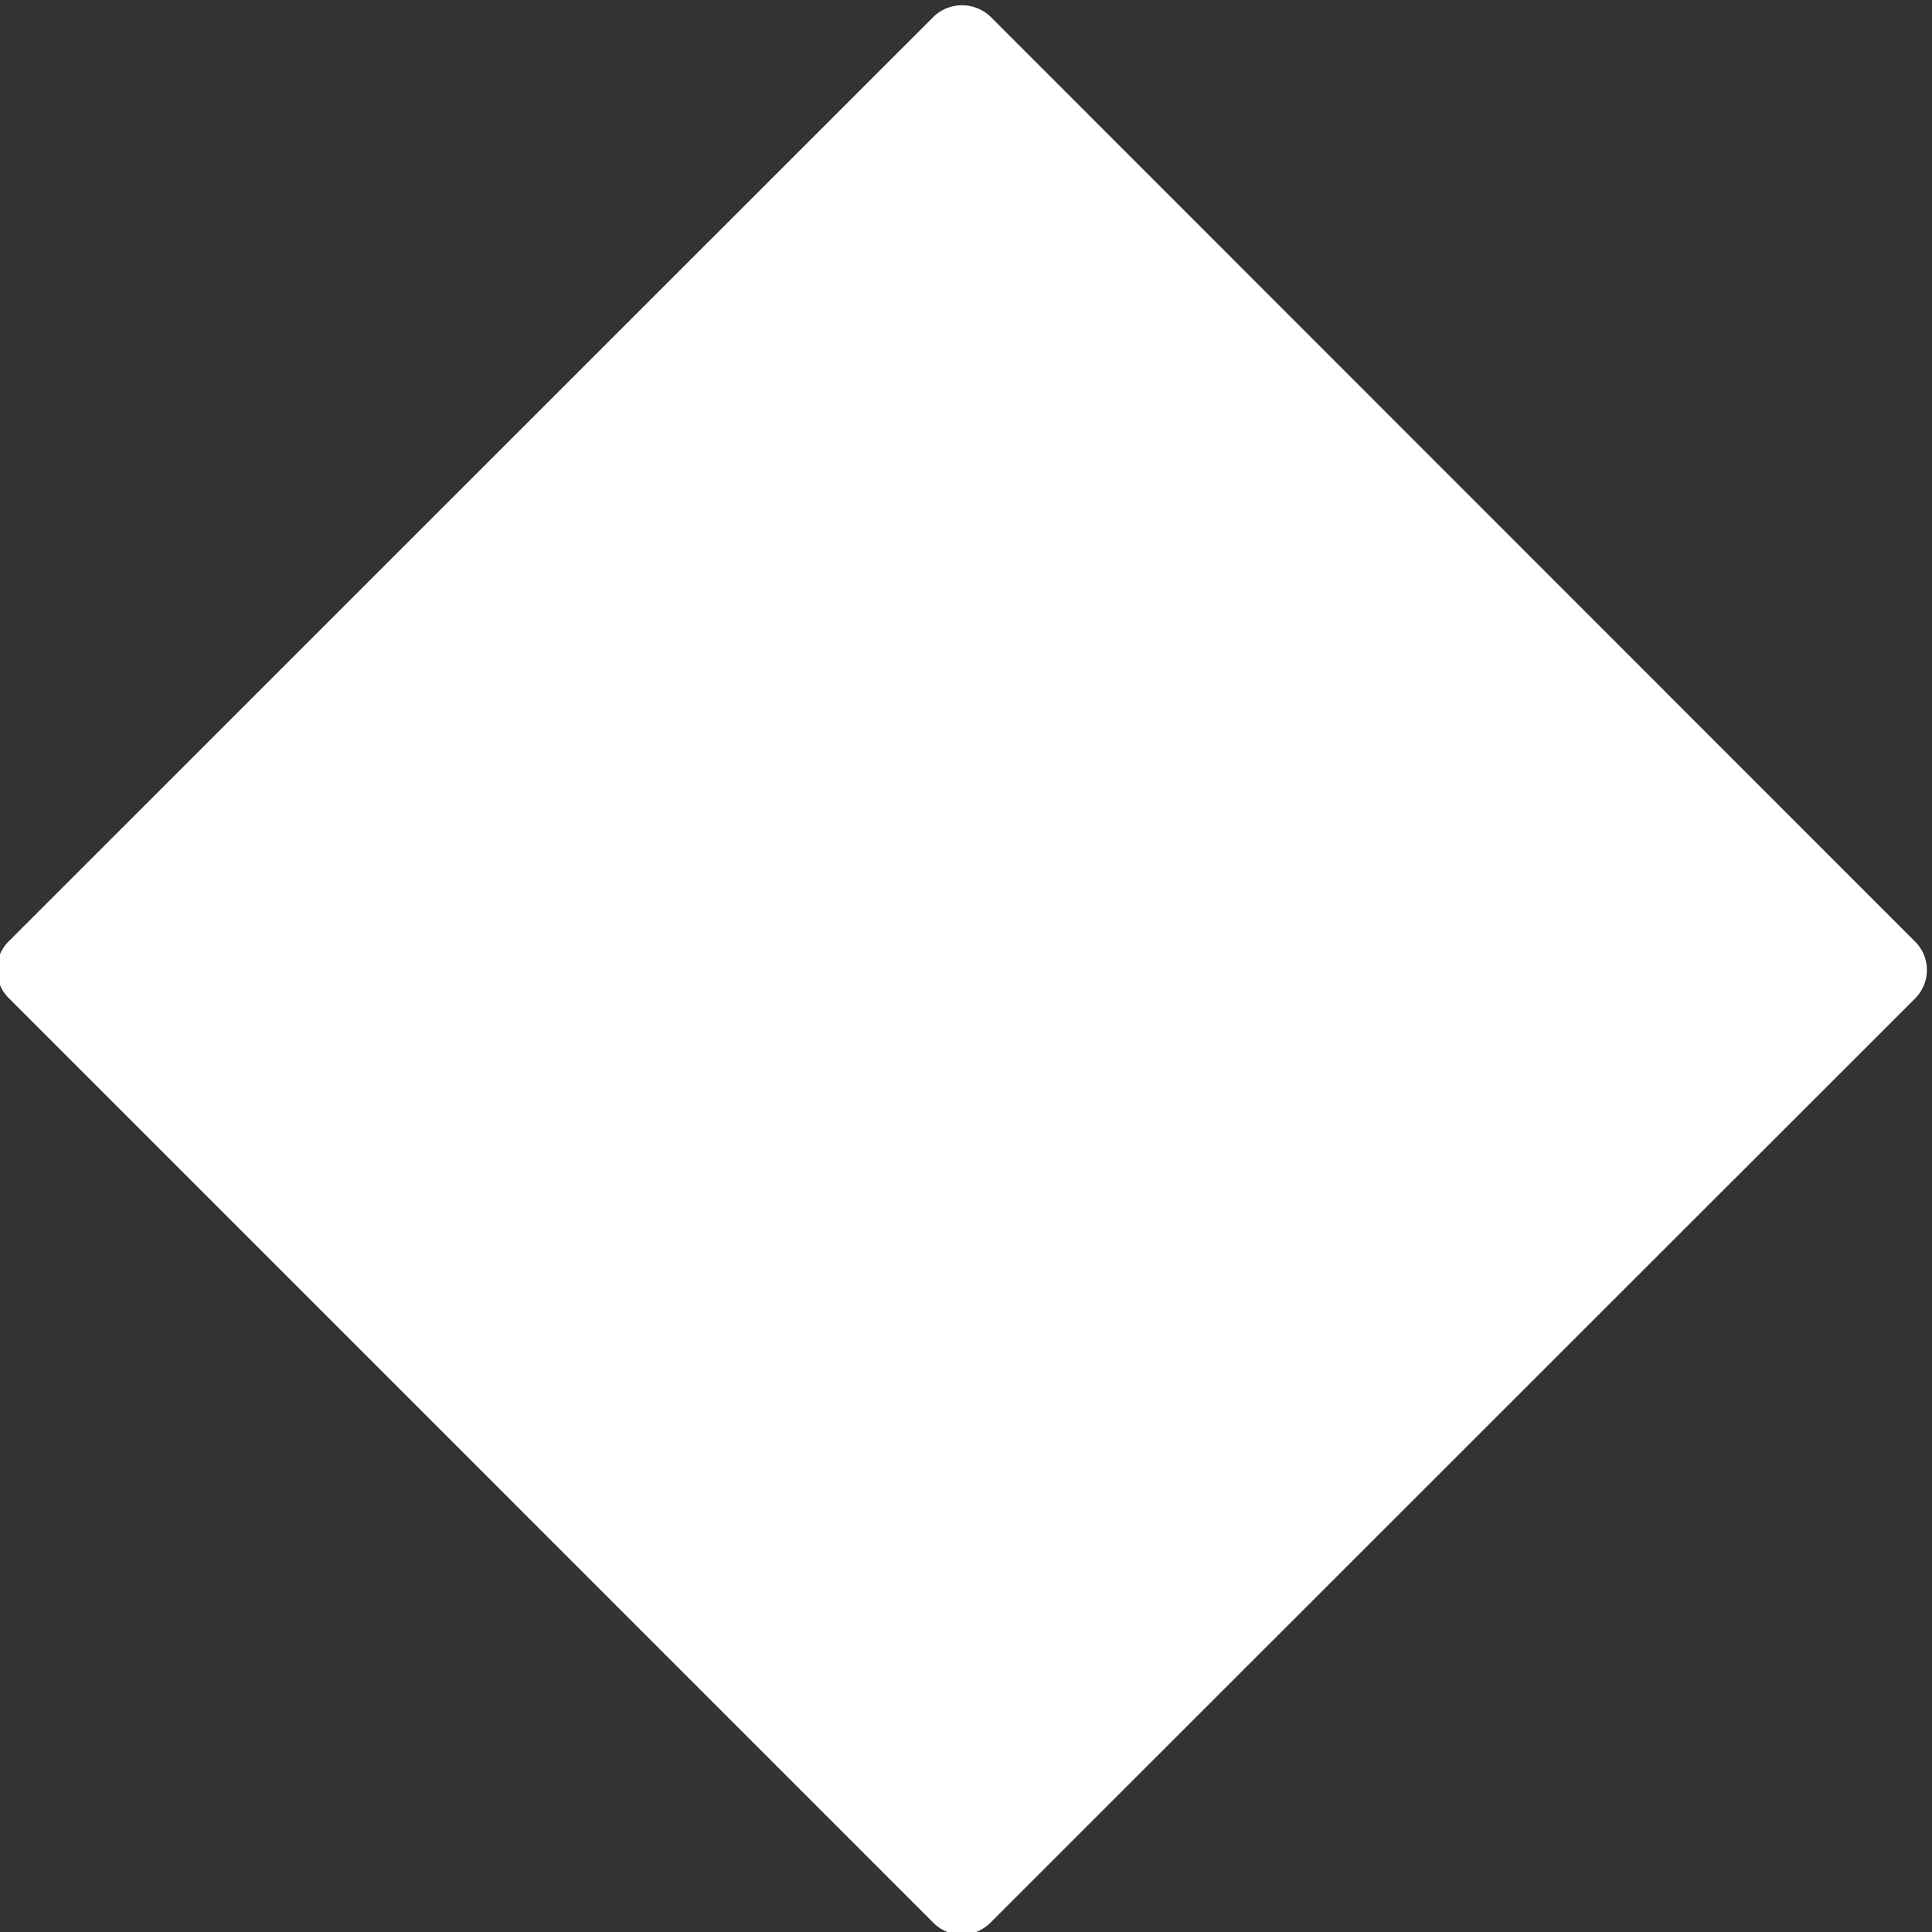 <?xml version="1.0" encoding="UTF-8" standalone="no"?><svg xmlns="http://www.w3.org/2000/svg" xmlns:xlink="http://www.w3.org/1999/xlink" fill="#ffffff" height="23.5" preserveAspectRatio="xMidYMid meet" version="1" viewBox="0.3 0.2 23.5 23.5" width="23.5" zoomAndPan="magnify">
 <rect x="0.3" y="0.2" width="23.5" height="23.5" fill="#333333" stroke="none"/>
 <g id="change1_1"><path d="m11.994 23.733a0.489 0.489 0 0 1 -0.342 -0.146l-11.241-11.242a0.487 0.487 0 0 1 0 -0.7l11.241-11.238a0.5 0.5 0 0 1 0.7 0l11.238 11.242a0.488 0.488 0 0 1 0 0.7l-11.243 11.238a0.5 0.5 0 0 1 -0.353 0.146z" fill="inherit"/></g>
</svg>